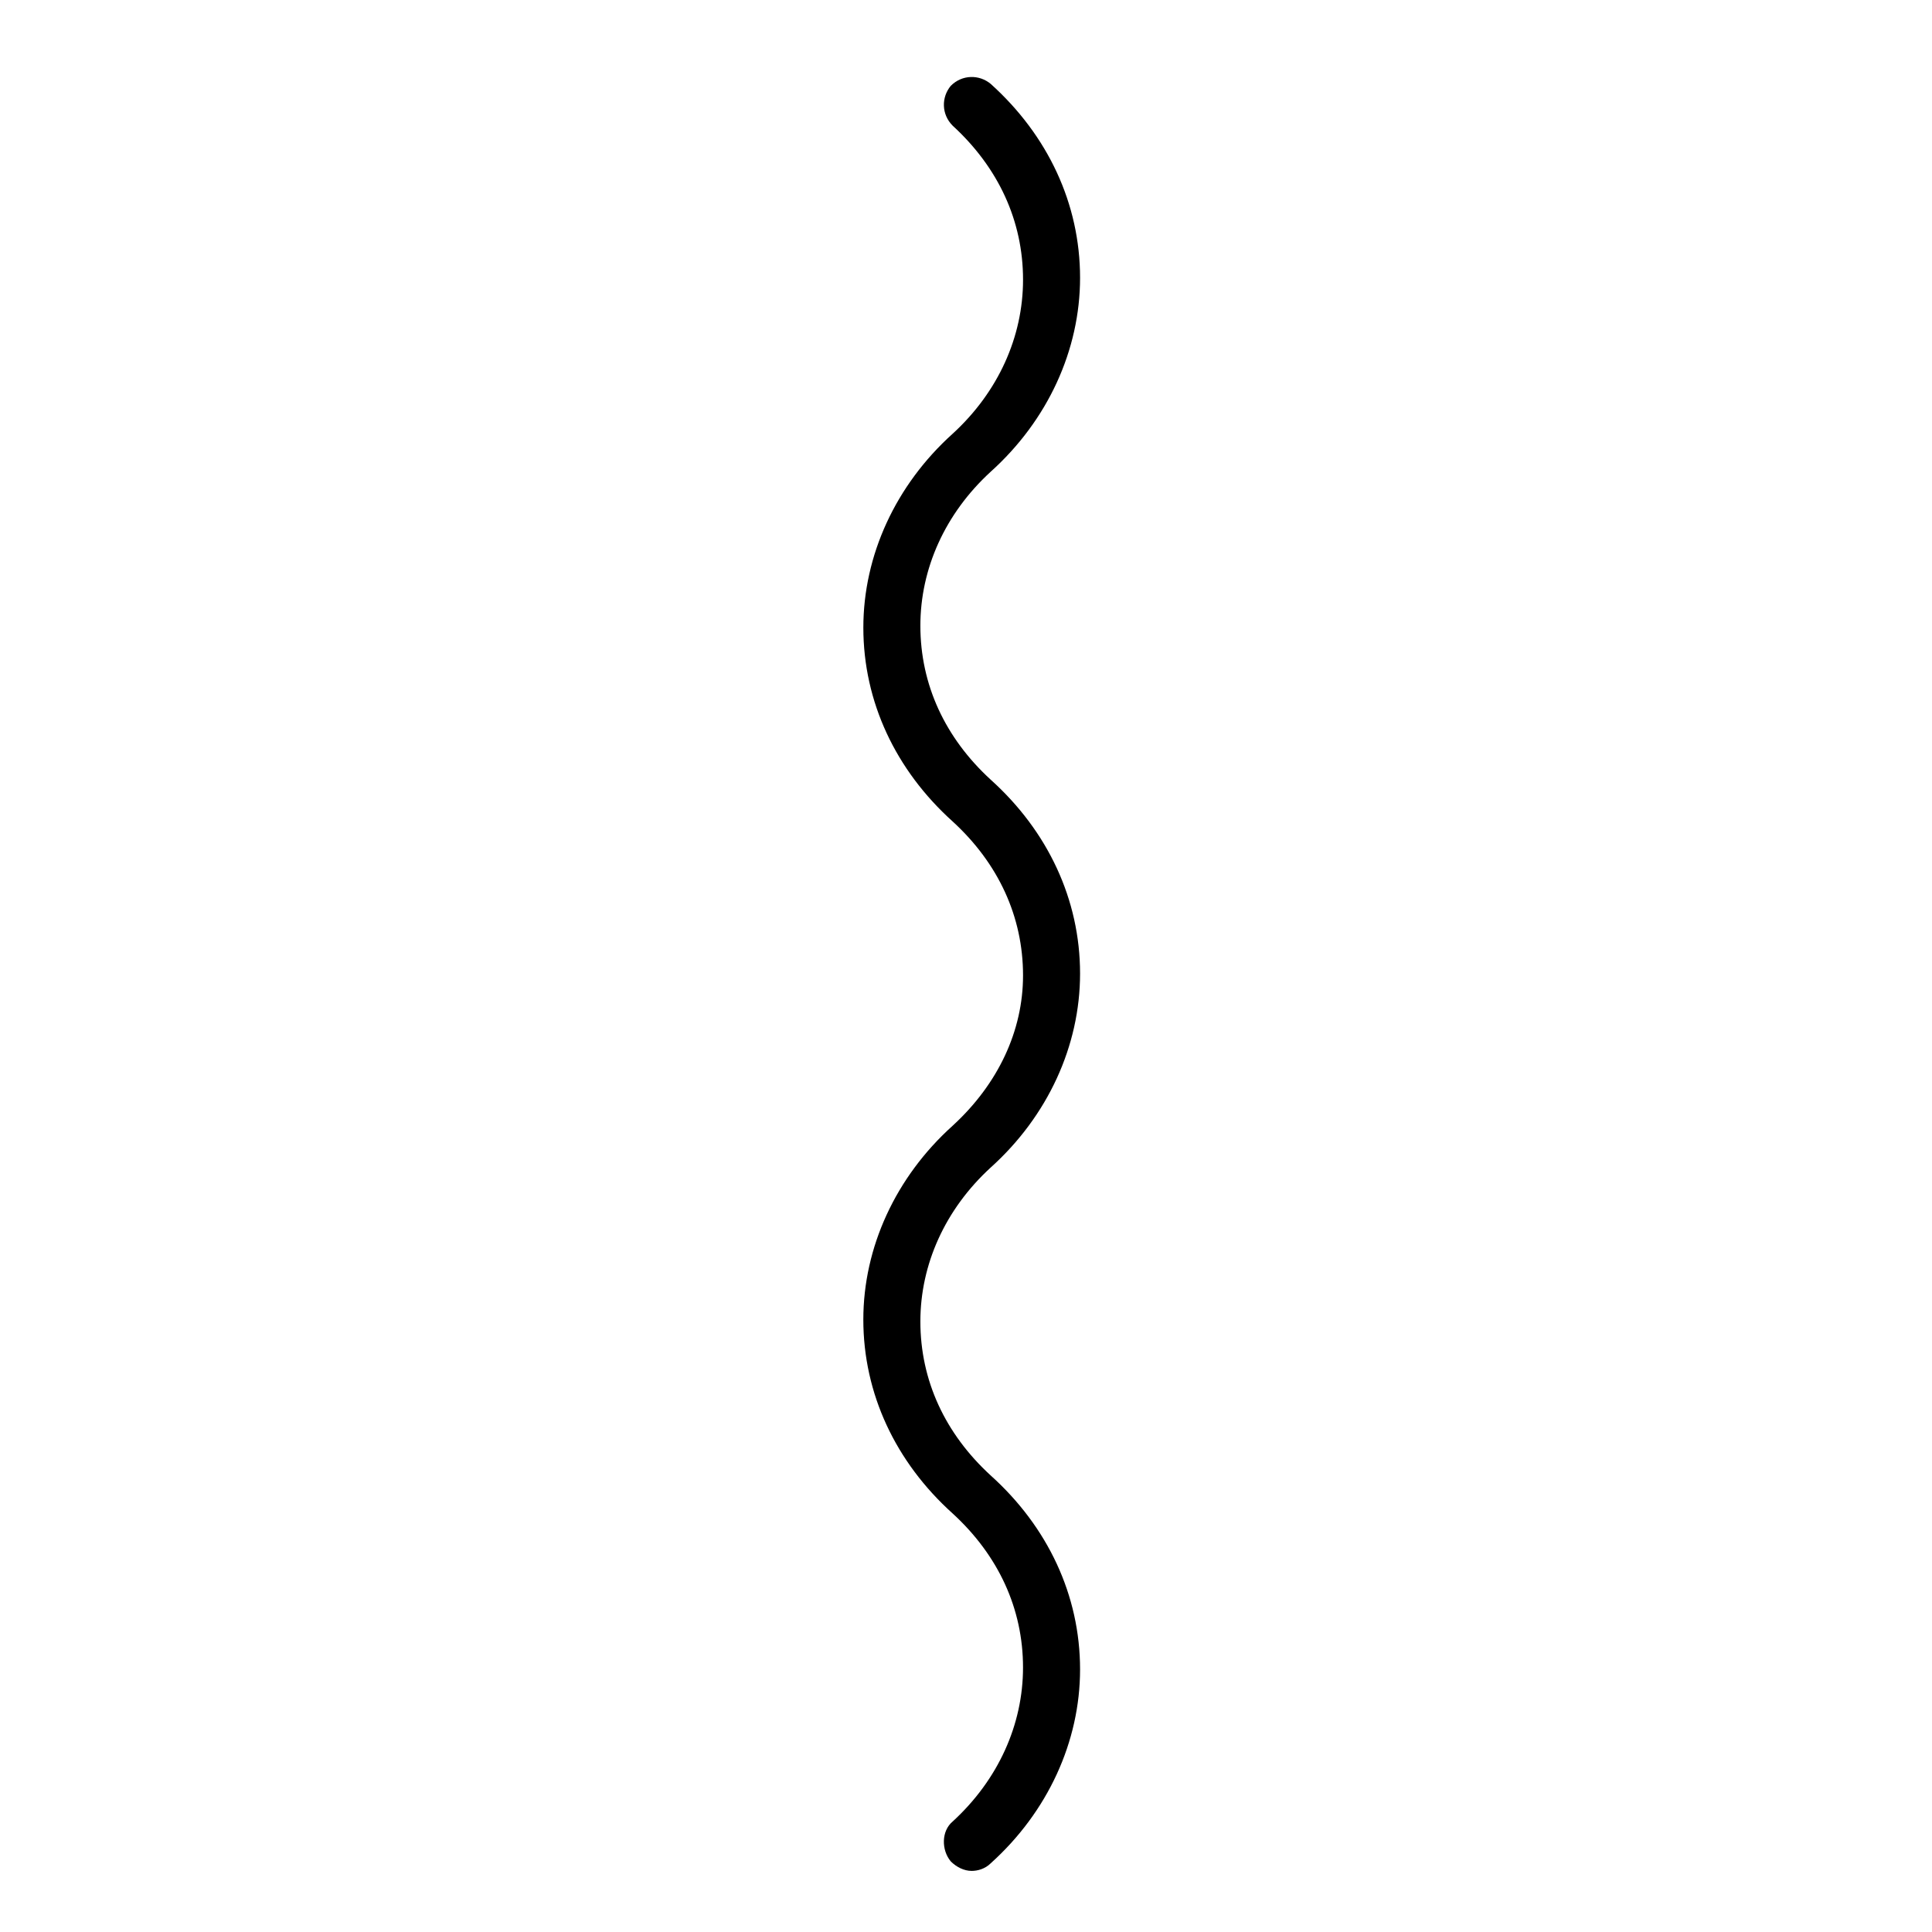 <?xml version="1.0" encoding="UTF-8"?>
<!-- Uploaded to: ICON Repo, www.iconrepo.com, Generator: ICON Repo Mixer Tools -->
<svg fill="#000000" width="800px" height="800px" version="1.1" viewBox="144 144 512 512" xmlns="http://www.w3.org/2000/svg">
 <path d="m396.47 442.32c-15.113 13.602-23.68 32.242-23.68 51.387 0 19.648 8.566 37.785 23.68 51.387 12.09 11.082 18.641 25.191 18.641 40.809 0 15.113-6.551 29.727-18.641 40.809-3.023 2.519-3.023 7.559-0.504 10.578 1.512 1.512 3.527 2.519 5.543 2.519 1.512 0 3.527-0.504 5.039-2.016 15.113-13.602 23.68-32.242 23.68-51.387 0-19.648-8.566-37.785-23.68-51.387-12.09-11.082-18.641-25.191-18.641-40.809 0-15.113 6.551-29.727 18.641-40.809 15.113-13.602 23.68-32.242 23.68-51.387 0-19.648-8.566-37.785-23.68-51.387-12.09-11.082-18.641-25.191-18.641-40.809 0-15.113 6.551-29.727 18.641-40.809 15.113-13.602 23.68-32.242 23.68-51.387 0-19.648-8.566-37.785-23.68-51.387-3.023-2.519-7.559-2.519-10.578 0.504-2.519 3.023-2.519 7.559 0.504 10.578 12.09 11.082 18.641 25.191 18.641 40.809 0 15.113-6.551 29.727-18.641 40.809-15.113 13.602-23.68 32.242-23.68 51.387 0 19.648 8.566 37.785 23.68 51.387 12.09 11.082 18.641 25.191 18.641 40.809-0.004 14.609-6.555 28.715-18.645 39.801z"/>
</svg>